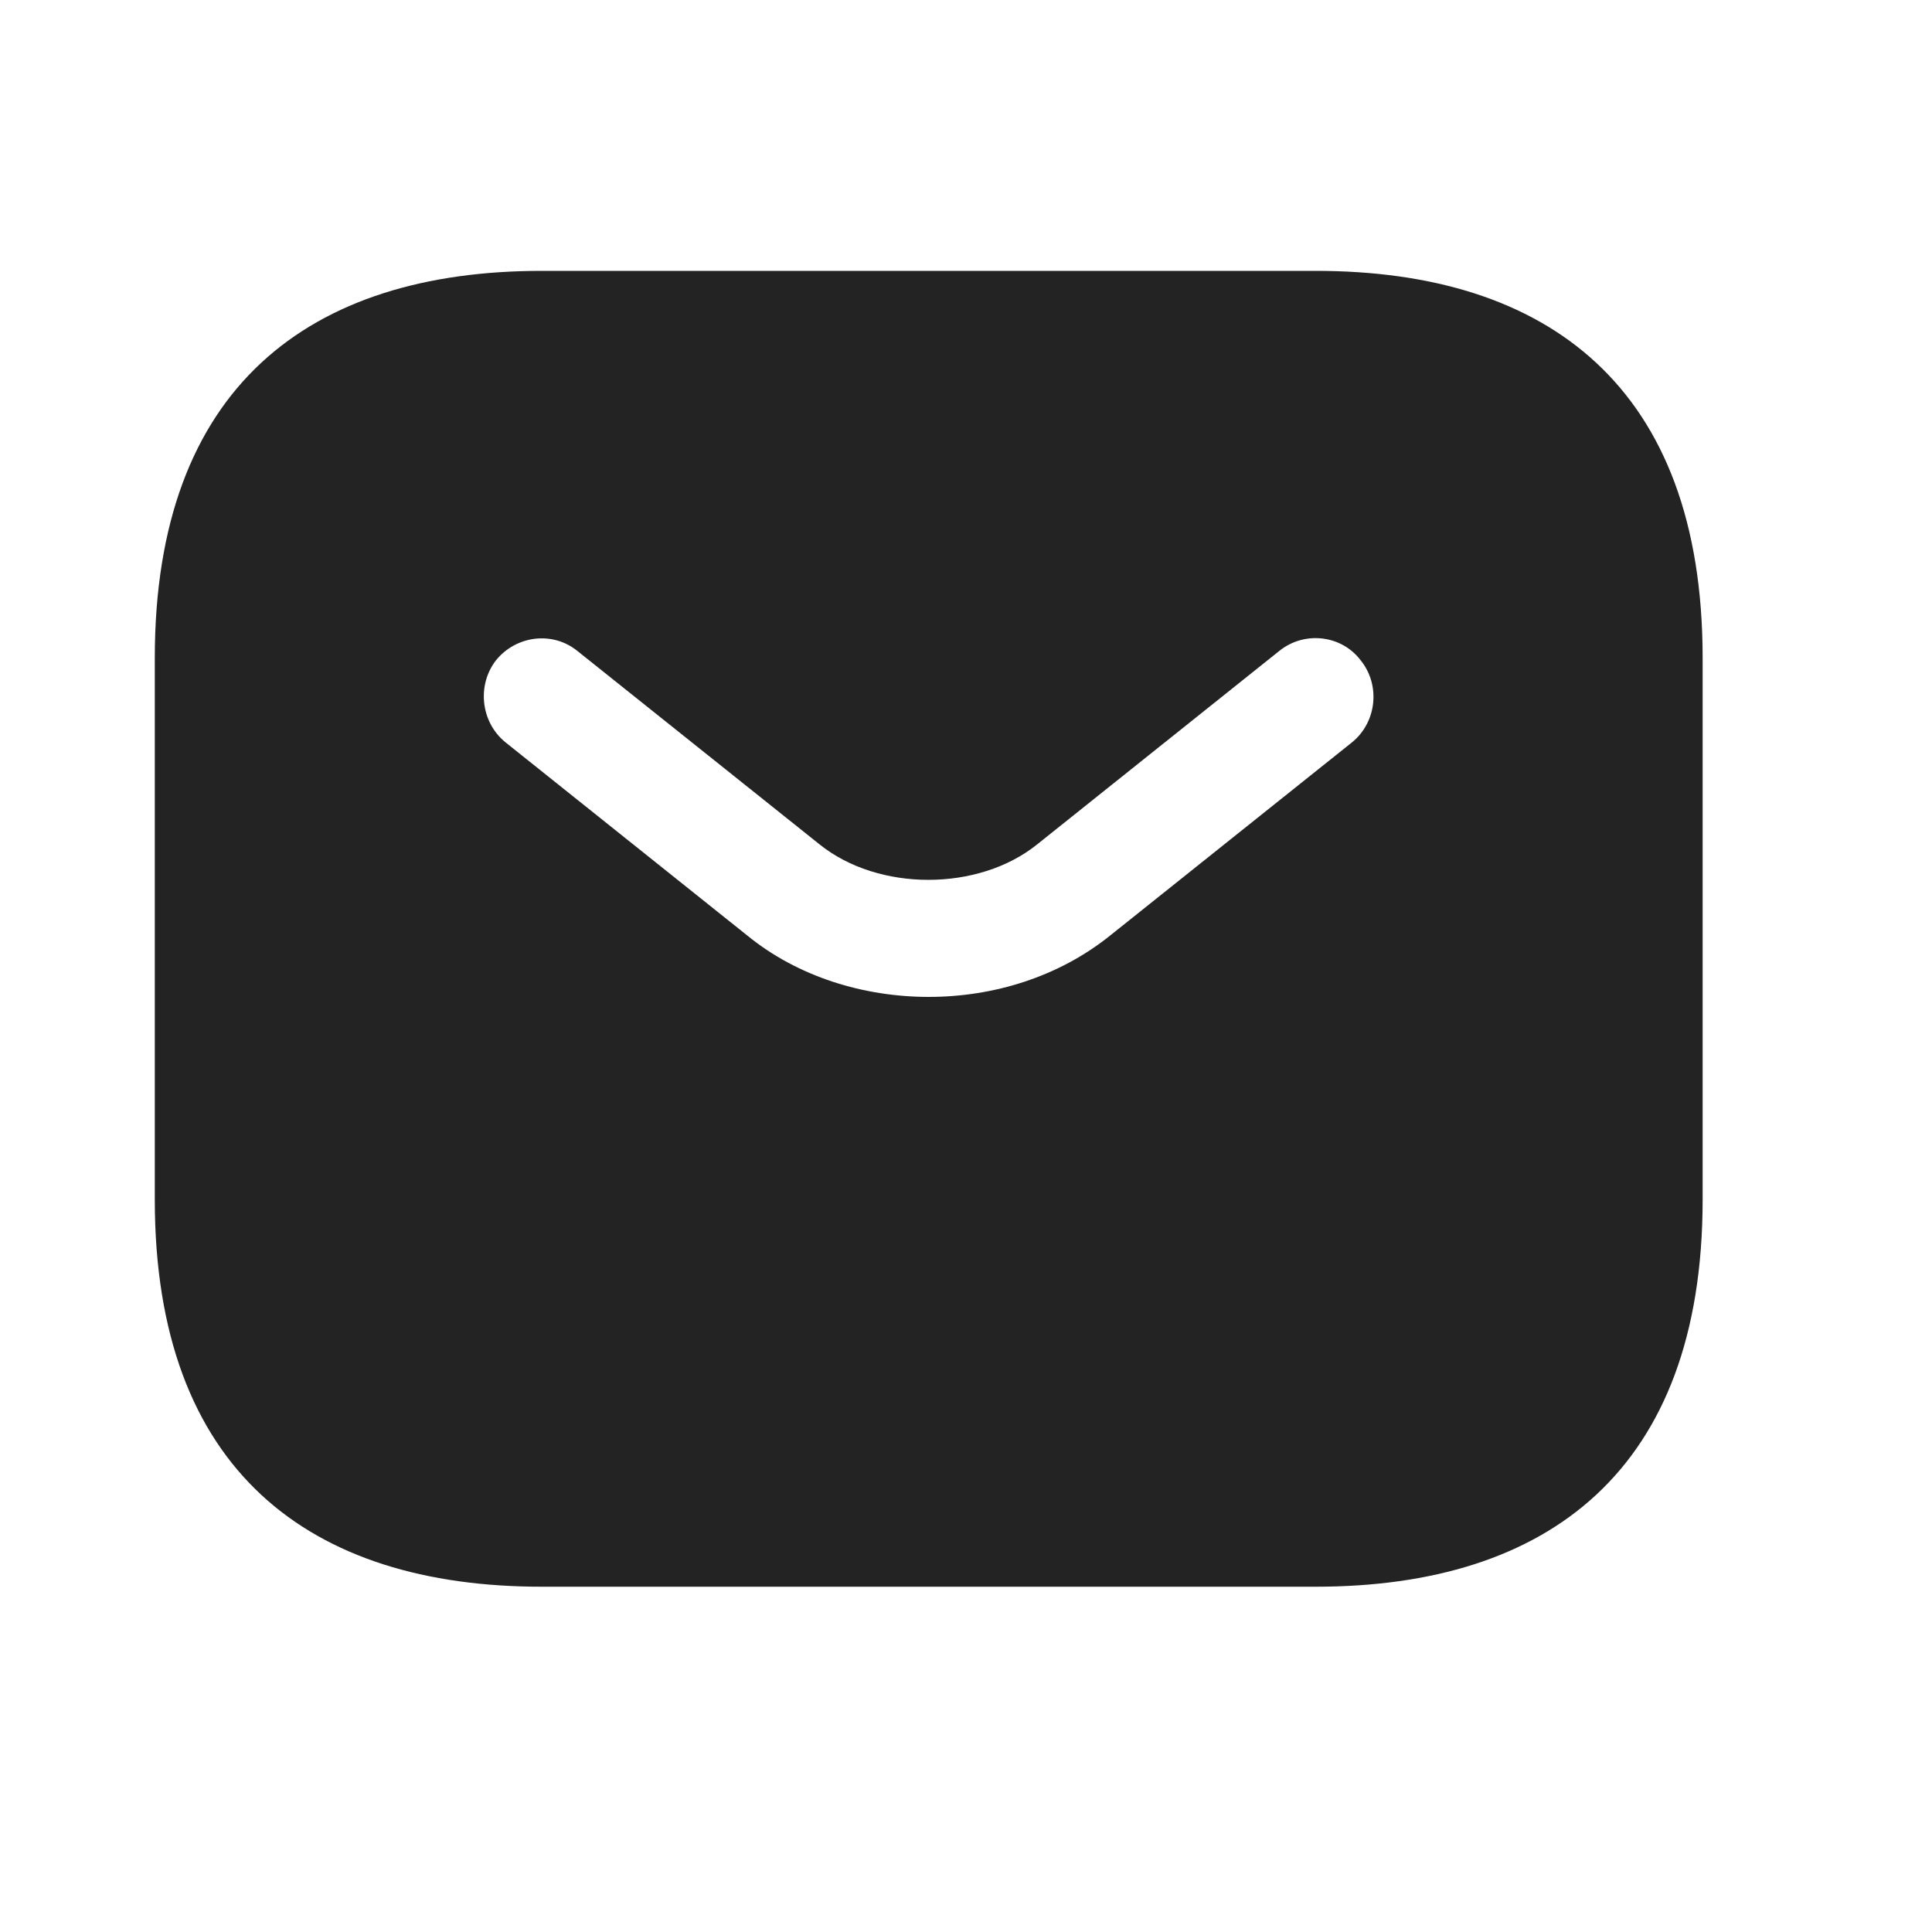 <svg width="25" height="25" viewBox="0 0 25 25" fill="none" xmlns="http://www.w3.org/2000/svg">
<path d="M17.025 3.505H7.01C4.006 3.505 2.003 5.008 2.003 8.513V15.524C2.003 19.029 4.006 20.532 7.01 20.532H17.025C20.029 20.532 22.032 19.029 22.032 15.524V8.513C22.032 5.008 20.029 3.505 17.025 3.505ZM17.496 9.605L14.361 12.109C13.7 12.639 12.859 12.9 12.018 12.9C11.176 12.9 10.325 12.639 9.674 12.109L6.54 9.605C6.219 9.344 6.169 8.864 6.419 8.543C6.68 8.223 7.15 8.163 7.471 8.423L10.606 10.927C11.367 11.538 12.659 11.538 13.42 10.927L16.554 8.423C16.875 8.163 17.355 8.213 17.606 8.543C17.866 8.864 17.816 9.344 17.496 9.605Z" fill="#232323"/>
</svg>
